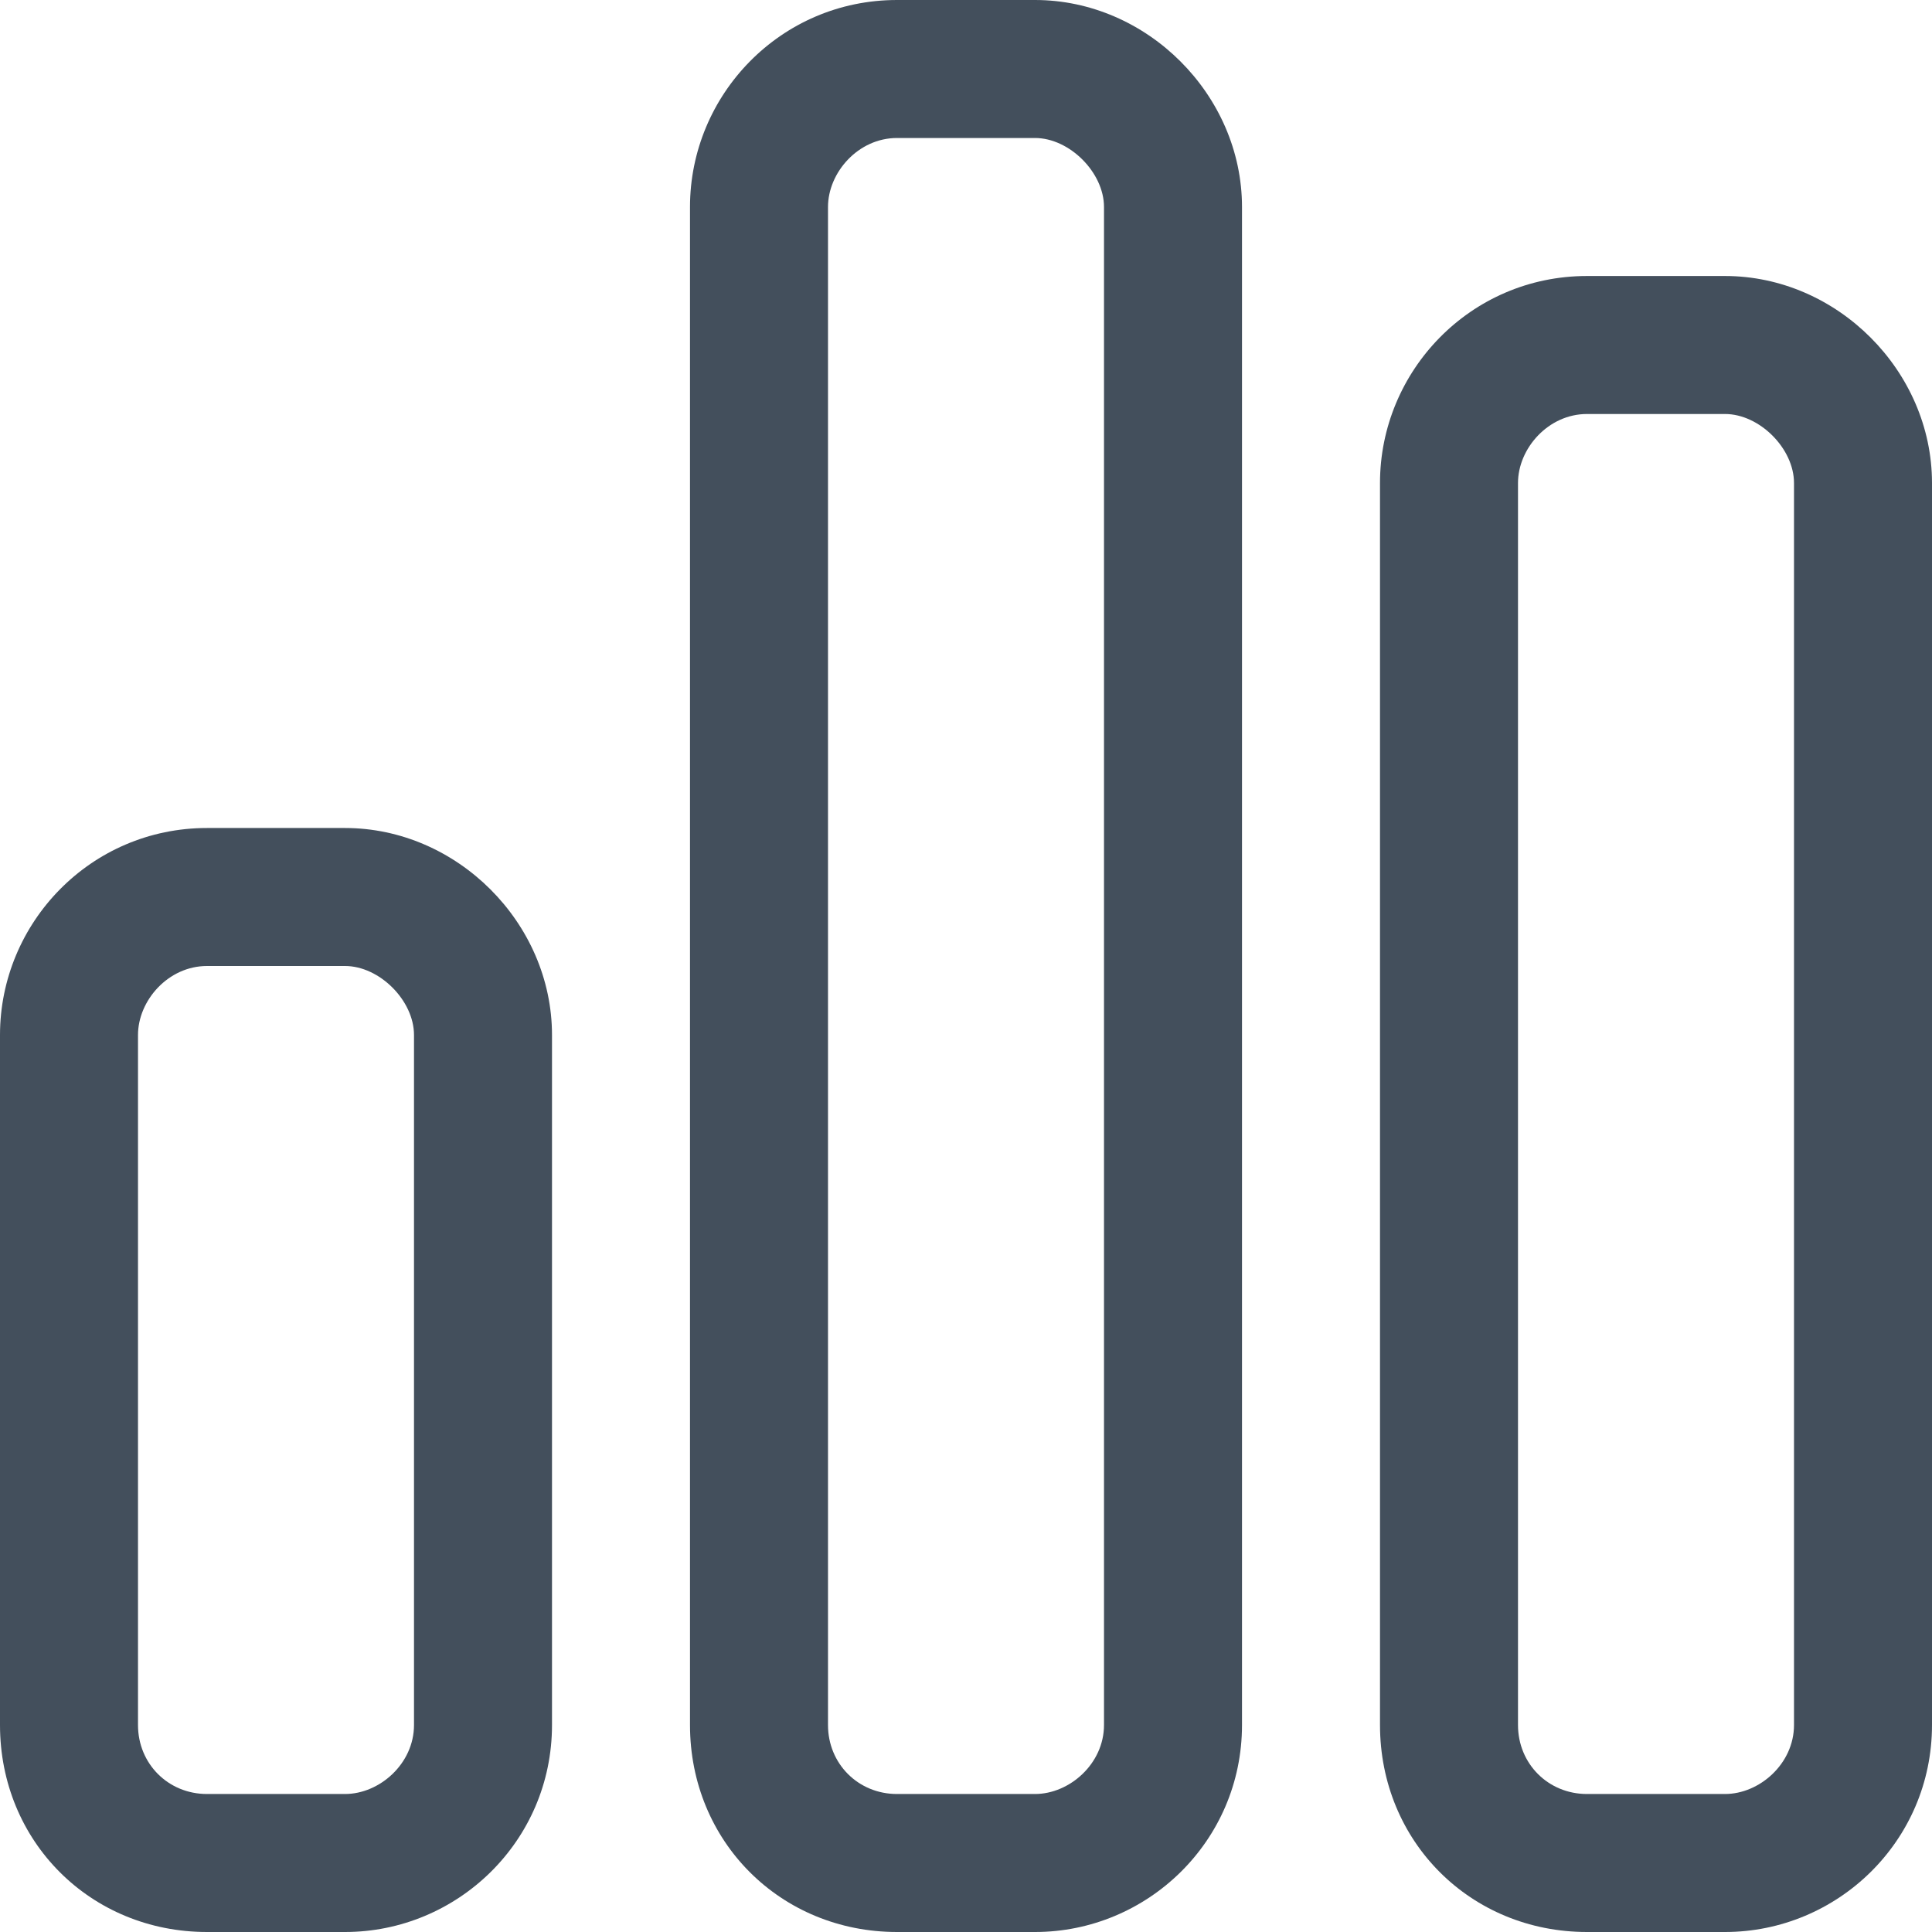 <svg width="14" height="14" viewBox="0 0 14 14" fill="none" xmlns="http://www.w3.org/2000/svg">
<path d="M7.5 1H6.5C6.219 1 6 1.25 6 1.5V12.5C6 12.781 6.219 13 6.5 13H7.5C7.75 13 8 12.781 8 12.5V1.5C8 1.25 7.75 1 7.5 1ZM6.5 0H7.5C8.312 0 9 0.688 9 1.5V12.5C9 13.344 8.312 14 7.5 14H6.5C5.656 14 5 13.344 5 12.5V1.5C5 0.688 5.656 0 6.5 0ZM2.5 7H1.5C1.219 7 1 7.25 1 7.5V12.5C1 12.781 1.219 13 1.5 13H2.5C2.75 13 3 12.781 3 12.5V7.5C3 7.25 2.75 7 2.5 7ZM1.5 6H2.5C3.312 6 4 6.688 4 7.5V12.5C4 13.344 3.312 14 2.5 14H1.5C0.656 14 0 13.344 0 12.5V7.5C0 6.688 0.656 6 1.5 6ZM11.5 3C11.219 3 11 3.25 11 3.5V12.5C11 12.781 11.219 13 11.5 13H12.5C12.75 13 13 12.781 13 12.5V3.5C13 3.25 12.75 3 12.5 3H11.5ZM10 3.5C10 2.688 10.656 2 11.5 2H12.5C13.312 2 14 2.688 14 3.5V12.5C14 13.344 13.312 14 12.5 14H11.5C10.656 14 10 13.344 10 12.5V3.5Z" fill="#434F5C"/>
</svg>
